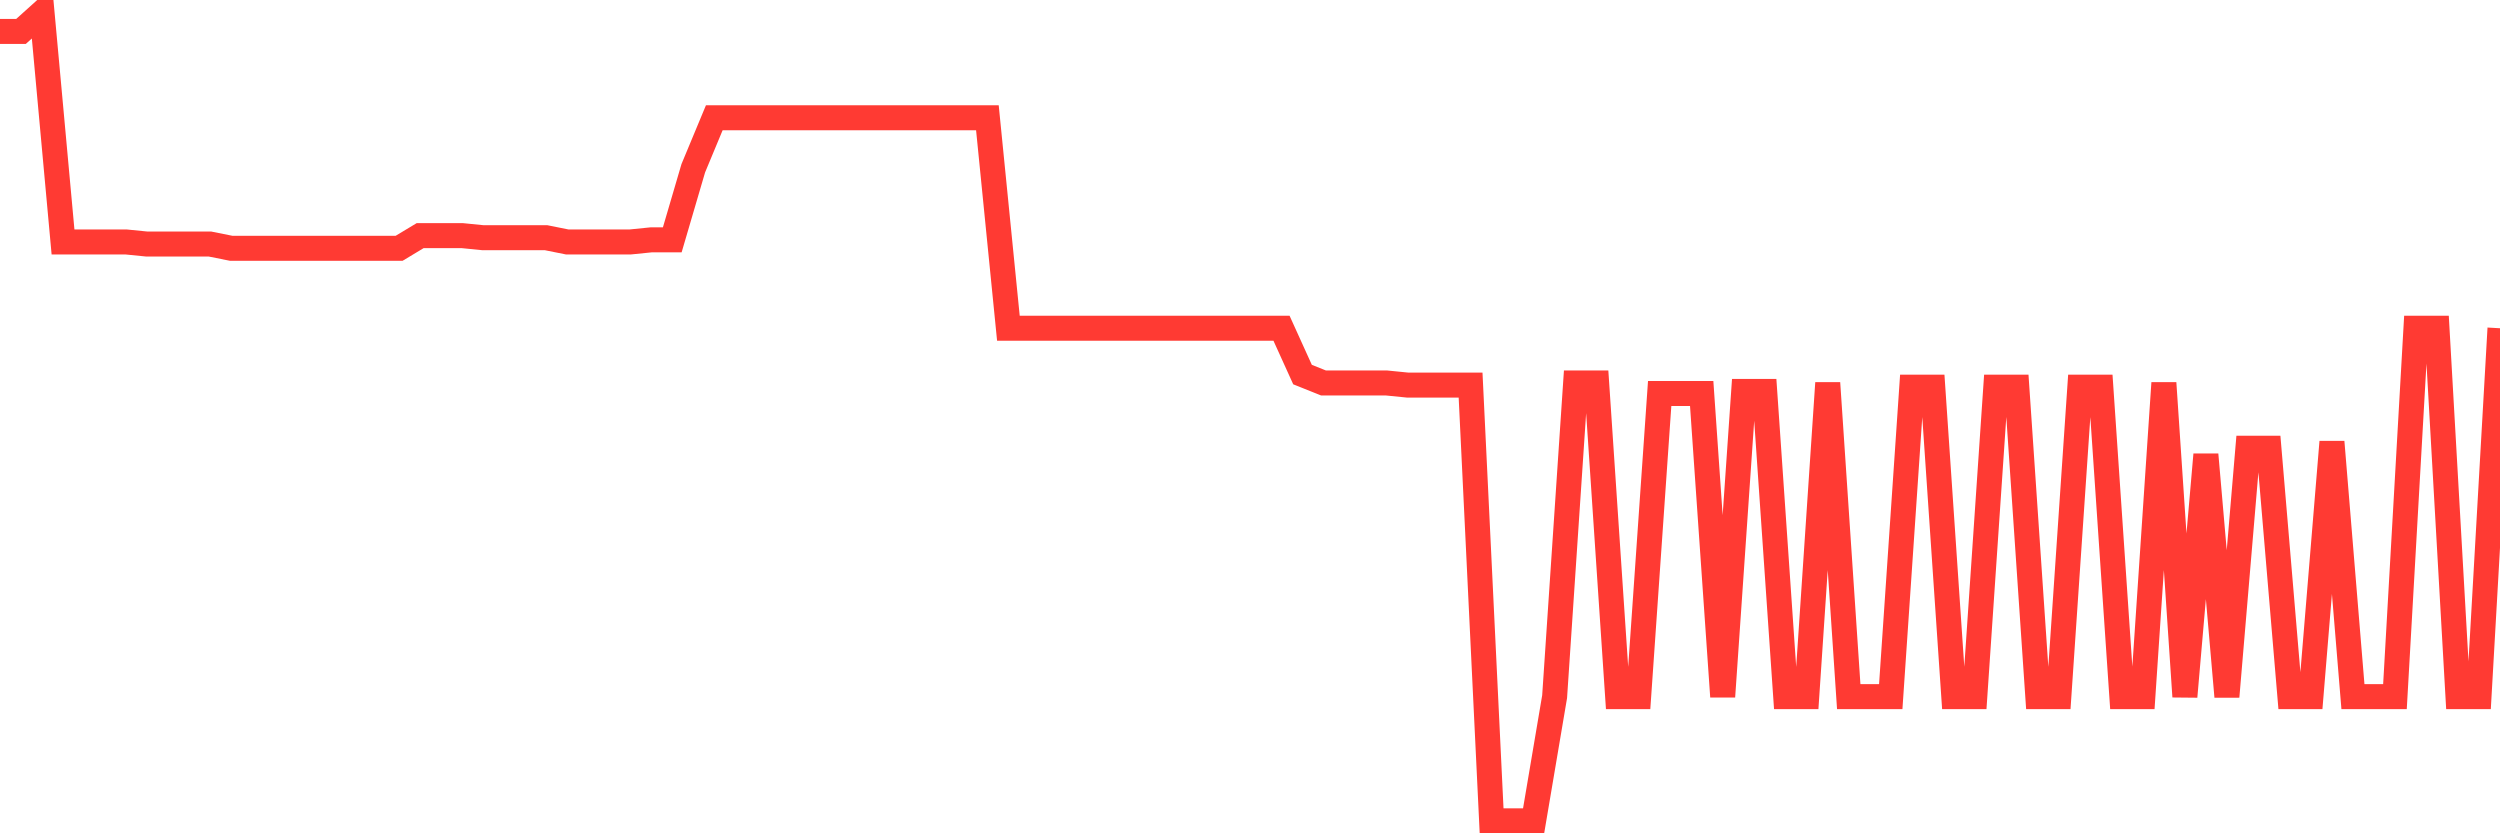 <svg
  xmlns="http://www.w3.org/2000/svg"
  xmlns:xlink="http://www.w3.org/1999/xlink"
  width="120"
  height="40"
  viewBox="0 0 120 40"
  preserveAspectRatio="none"
>
  <polyline
    points="0,1.509 1.008,1.509 2.017,0.6 3.025,11.614 4.034,11.614 5.042,11.614 6.05,11.614 7.059,11.715 8.067,11.715 9.076,11.715 10.084,11.715 11.092,11.917 12.101,11.917 13.109,11.917 14.118,11.917 15.126,11.917 16.134,11.917 17.143,11.917 18.151,11.917 19.16,11.917 20.168,11.31 21.176,11.31 22.185,11.31 23.193,11.411 24.202,11.411 25.21,11.411 26.218,11.411 27.227,11.614 28.235,11.614 29.244,11.614 30.252,11.614 31.261,11.512 32.269,11.512 33.277,8.077 34.286,5.652 35.294,5.652 36.303,5.652 37.311,5.652 38.319,5.652 39.328,5.652 40.336,5.652 41.345,5.652 42.353,5.652 43.361,5.652 44.37,5.652 45.378,5.652 46.387,5.652 47.395,5.652 48.403,15.756 49.412,15.756 50.42,15.756 51.429,15.756 52.437,15.756 53.445,15.756 54.454,15.756 55.462,15.756 56.471,15.756 57.479,15.756 58.487,15.756 59.496,15.756 60.504,15.756 61.513,15.756 62.521,17.979 63.529,18.383 64.538,18.383 65.546,18.383 66.555,18.383 67.563,18.484 68.571,18.484 69.58,18.484 70.588,18.484 71.597,39.4 72.605,39.4 73.613,39.4 74.622,33.439 75.63,18.383 76.639,18.383 77.647,33.439 78.655,33.439 79.664,18.889 80.672,18.889 81.681,18.889 82.689,33.439 83.697,18.788 84.706,18.788 85.714,33.439 86.723,33.439 87.731,18.383 88.739,33.439 89.748,33.439 90.756,33.439 91.765,18.585 92.773,18.585 93.782,33.439 94.79,33.439 95.798,18.585 96.807,18.585 97.815,33.439 98.824,33.439 99.832,18.585 100.84,18.585 101.849,33.439 102.857,33.439 103.866,18.383 104.874,33.439 105.882,21.819 106.891,33.439 107.899,21.516 108.908,21.516 109.916,33.439 110.924,33.439 111.933,21.212 112.941,33.439 113.95,33.439 114.958,33.439 115.966,15.756 116.975,15.756 117.983,33.439 118.992,33.439 120,15.756"
    fill="none"
    stroke="#ff3a33"
    stroke-width="1.2"
  >
  </polyline>
</svg>